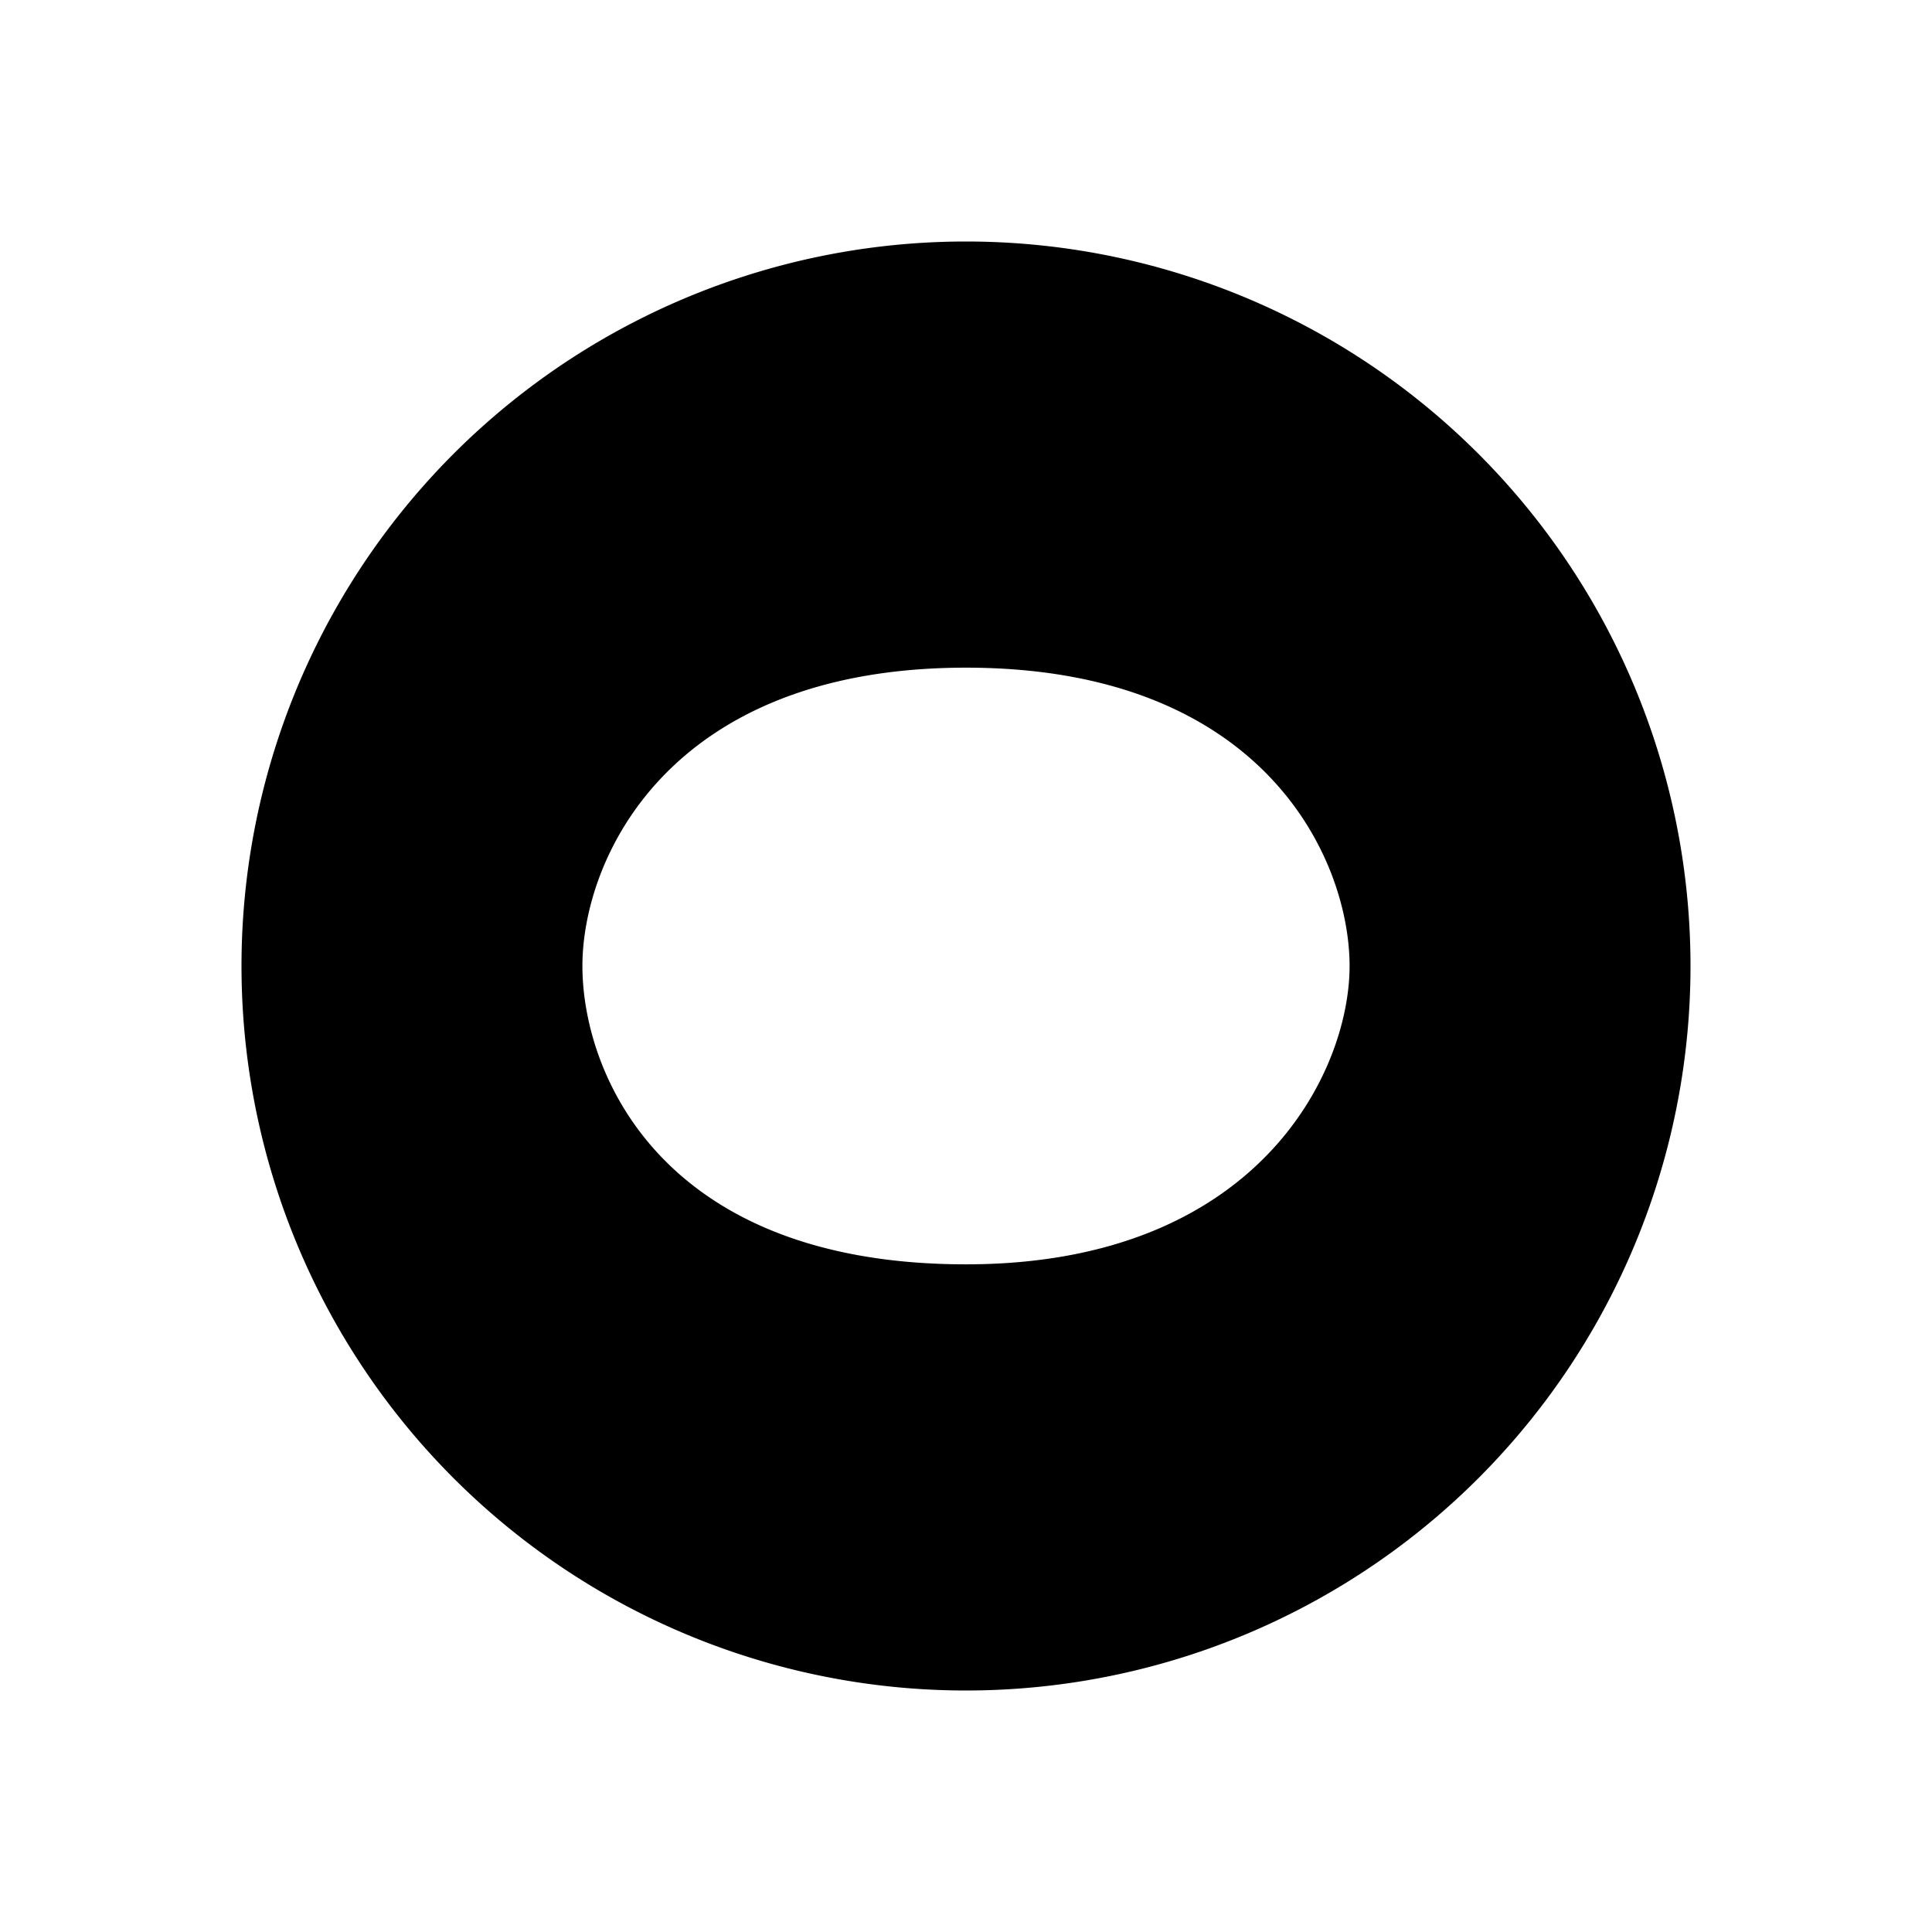 <svg xmlns="http://www.w3.org/2000/svg" width="1em" height="1em" viewBox="0 0 24 24"><path fill="currentColor" fill-rule="evenodd" d="M21 12a9 9 0 1 1-18 0a9 9 0 0 1 18 0M7.235 12c0-1.324 1.06-3.706 4.765-3.706c3.706 0 4.765 2.382 4.765 3.706S15.616 15.706 12 15.706c-3.796 0-4.765-2.383-4.765-3.706" clip-rule="evenodd"/></svg>